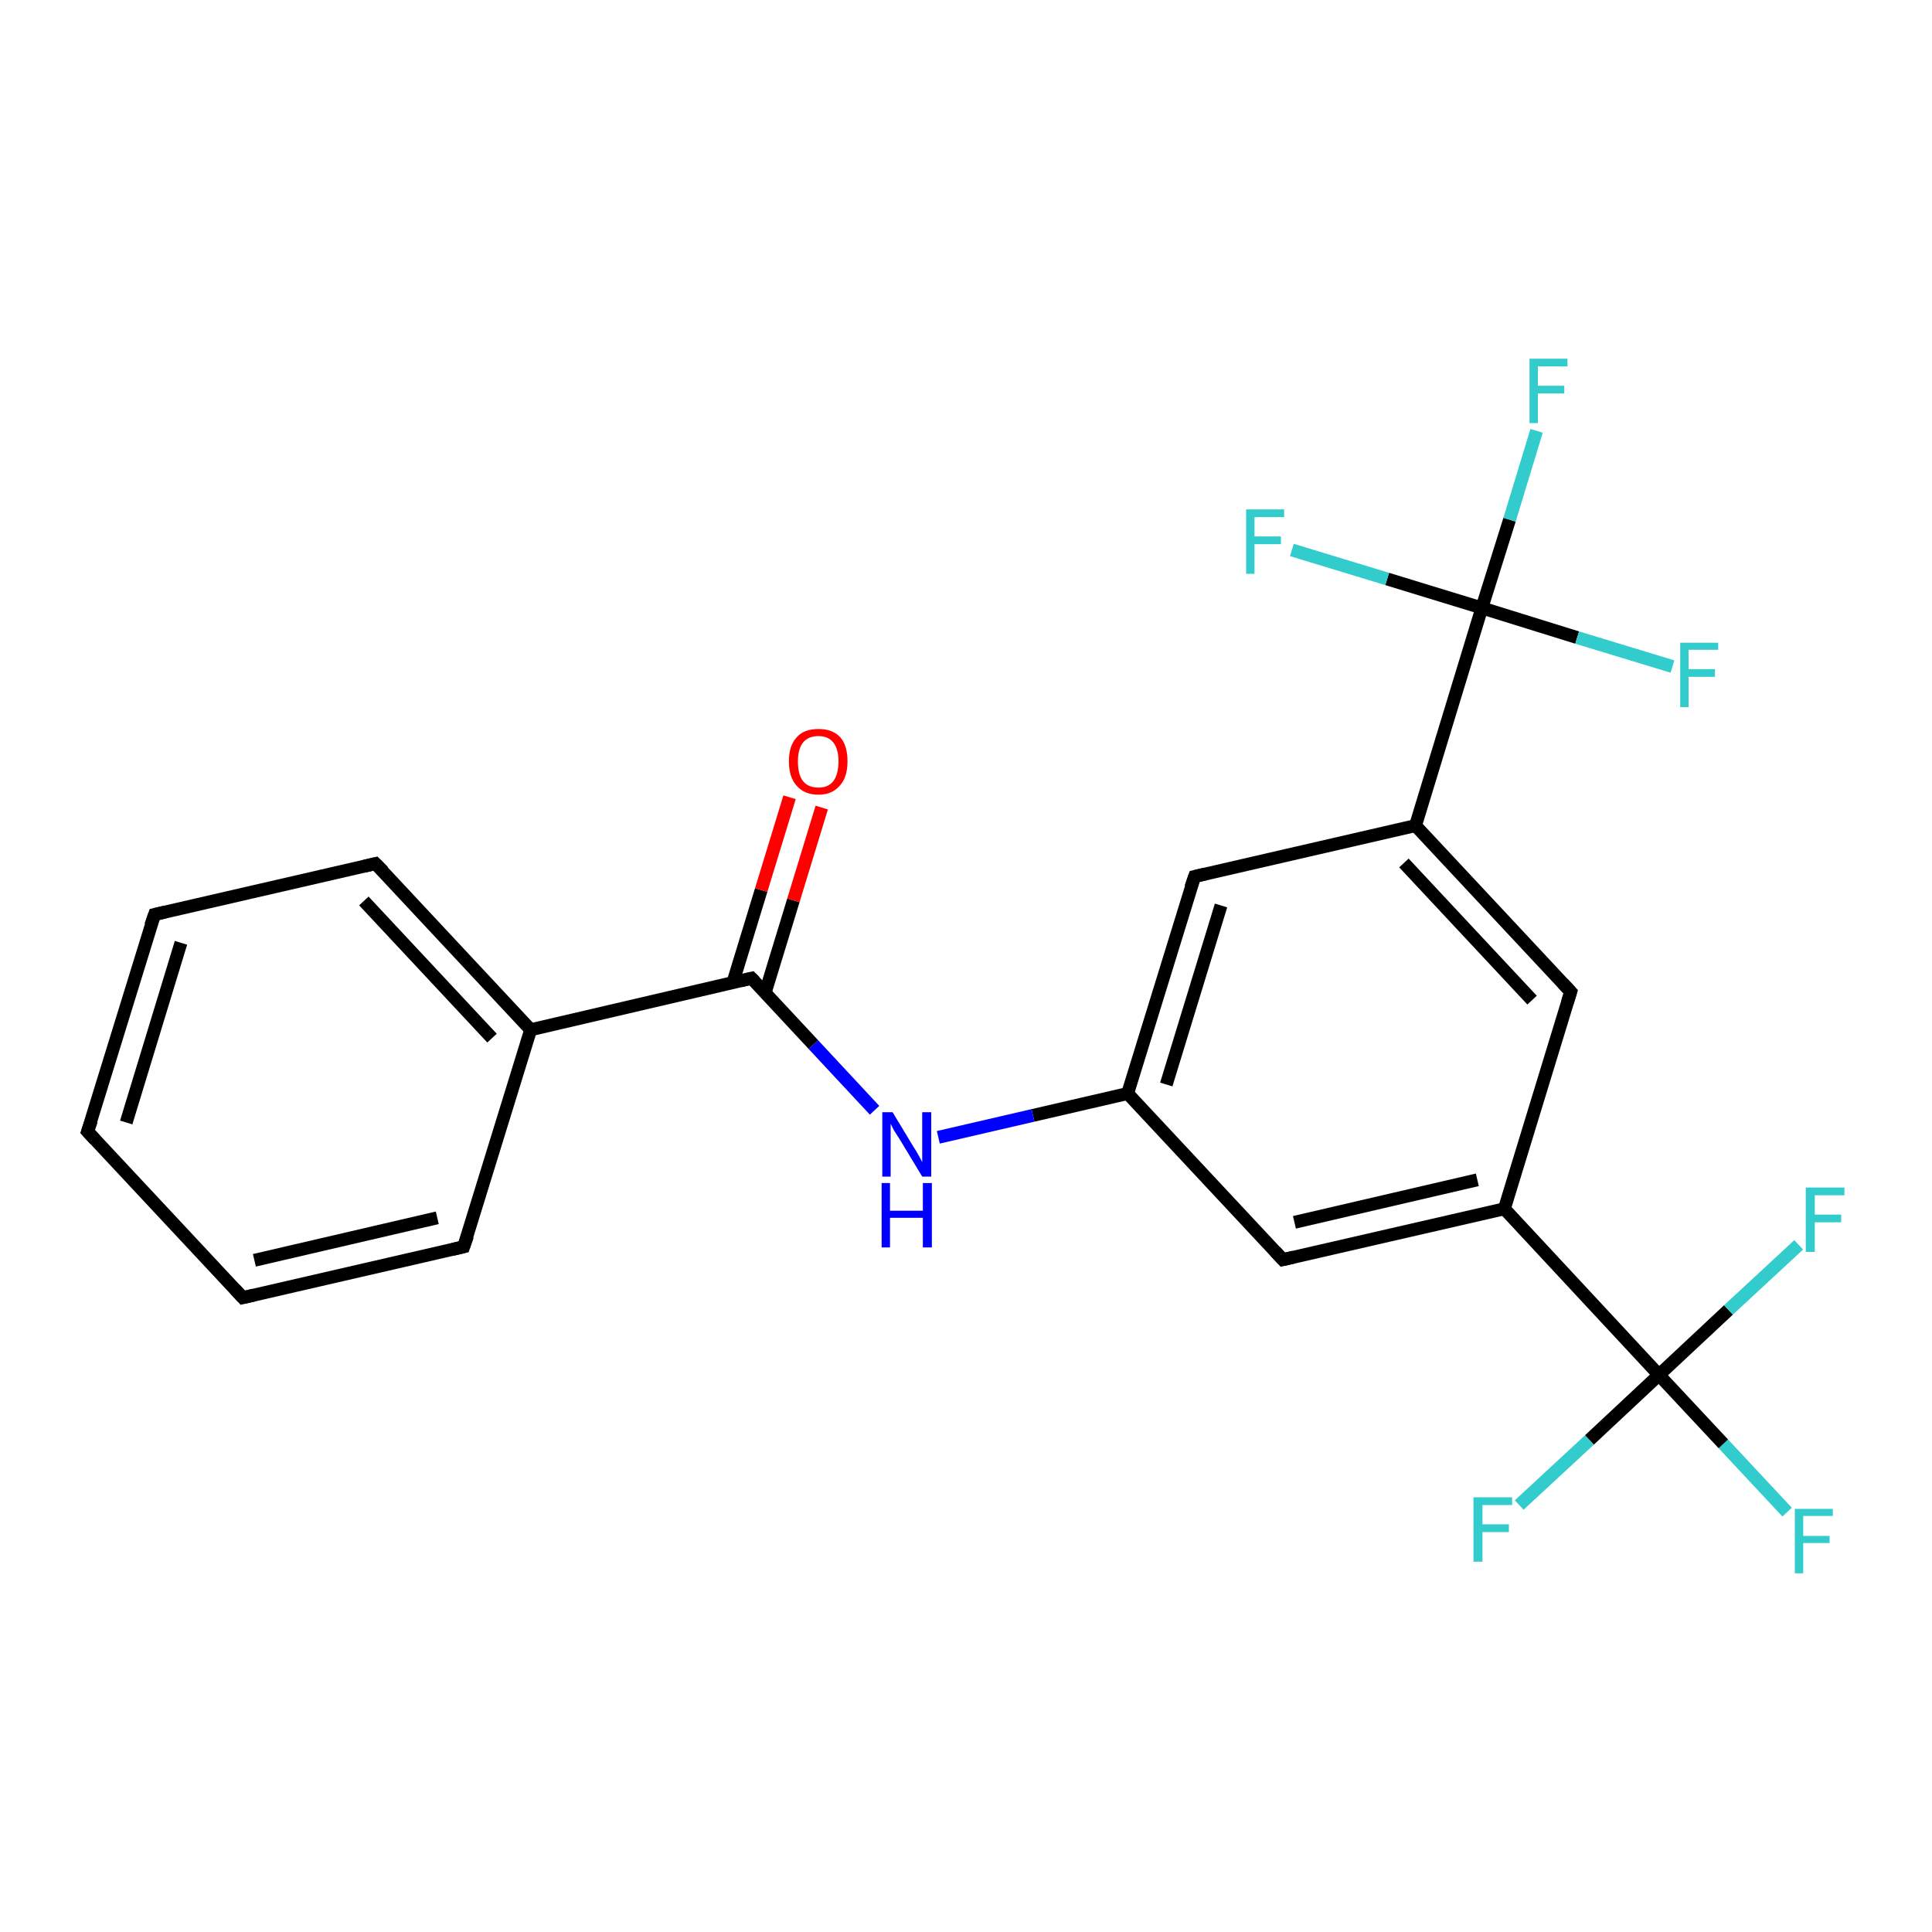 <?xml version='1.0' encoding='iso-8859-1'?>
<svg version='1.1' baseProfile='full'
              xmlns='http://www.w3.org/2000/svg'
                      xmlns:rdkit='http://www.rdkit.org/xml'
                      xmlns:xlink='http://www.w3.org/1999/xlink'
                  xml:space='preserve'
width='300px' height='300px' viewBox='0 0 300 300'>
<!-- END OF HEADER -->
<rect style='opacity:1.0;fill:#FFFFFF;stroke:none' width='300.0' height='300.0' x='0.0' y='0.0'> </rect>
<path class='bond-0 atom-0 atom-1' d='M 277.5,234.8 L 267.6,224.2' style='fill:none;fill-rule:evenodd;stroke:#33CCCC;stroke-width:2.0px;stroke-linecap:butt;stroke-linejoin:miter;stroke-opacity:1' />
<path class='bond-0 atom-0 atom-1' d='M 267.6,224.2 L 257.6,213.5' style='fill:none;fill-rule:evenodd;stroke:#000000;stroke-width:2.0px;stroke-linecap:butt;stroke-linejoin:miter;stroke-opacity:1' />
<path class='bond-1 atom-1 atom-2' d='M 257.6,213.5 L 246.8,223.6' style='fill:none;fill-rule:evenodd;stroke:#000000;stroke-width:2.0px;stroke-linecap:butt;stroke-linejoin:miter;stroke-opacity:1' />
<path class='bond-1 atom-1 atom-2' d='M 246.8,223.6 L 235.9,233.7' style='fill:none;fill-rule:evenodd;stroke:#33CCCC;stroke-width:2.0px;stroke-linecap:butt;stroke-linejoin:miter;stroke-opacity:1' />
<path class='bond-2 atom-1 atom-3' d='M 257.6,213.5 L 268.4,203.4' style='fill:none;fill-rule:evenodd;stroke:#000000;stroke-width:2.0px;stroke-linecap:butt;stroke-linejoin:miter;stroke-opacity:1' />
<path class='bond-2 atom-1 atom-3' d='M 268.4,203.4 L 279.3,193.3' style='fill:none;fill-rule:evenodd;stroke:#33CCCC;stroke-width:2.0px;stroke-linecap:butt;stroke-linejoin:miter;stroke-opacity:1' />
<path class='bond-3 atom-1 atom-4' d='M 257.6,213.5 L 233.6,187.7' style='fill:none;fill-rule:evenodd;stroke:#000000;stroke-width:2.0px;stroke-linecap:butt;stroke-linejoin:miter;stroke-opacity:1' />
<path class='bond-4 atom-4 atom-5' d='M 233.6,187.7 L 199.2,195.6' style='fill:none;fill-rule:evenodd;stroke:#000000;stroke-width:2.0px;stroke-linecap:butt;stroke-linejoin:miter;stroke-opacity:1' />
<path class='bond-4 atom-4 atom-5' d='M 229.4,183.2 L 201.0,189.8' style='fill:none;fill-rule:evenodd;stroke:#000000;stroke-width:2.0px;stroke-linecap:butt;stroke-linejoin:miter;stroke-opacity:1' />
<path class='bond-5 atom-5 atom-6' d='M 199.2,195.6 L 175.1,169.8' style='fill:none;fill-rule:evenodd;stroke:#000000;stroke-width:2.0px;stroke-linecap:butt;stroke-linejoin:miter;stroke-opacity:1' />
<path class='bond-6 atom-6 atom-7' d='M 175.1,169.8 L 160.4,173.2' style='fill:none;fill-rule:evenodd;stroke:#000000;stroke-width:2.0px;stroke-linecap:butt;stroke-linejoin:miter;stroke-opacity:1' />
<path class='bond-6 atom-6 atom-7' d='M 160.4,173.2 L 145.7,176.6' style='fill:none;fill-rule:evenodd;stroke:#0000FF;stroke-width:2.0px;stroke-linecap:butt;stroke-linejoin:miter;stroke-opacity:1' />
<path class='bond-7 atom-7 atom-8' d='M 135.8,172.4 L 126.3,162.2' style='fill:none;fill-rule:evenodd;stroke:#0000FF;stroke-width:2.0px;stroke-linecap:butt;stroke-linejoin:miter;stroke-opacity:1' />
<path class='bond-7 atom-7 atom-8' d='M 126.3,162.2 L 116.7,151.9' style='fill:none;fill-rule:evenodd;stroke:#000000;stroke-width:2.0px;stroke-linecap:butt;stroke-linejoin:miter;stroke-opacity:1' />
<path class='bond-8 atom-8 atom-9' d='M 118.8,154.2 L 123.2,139.8' style='fill:none;fill-rule:evenodd;stroke:#000000;stroke-width:2.0px;stroke-linecap:butt;stroke-linejoin:miter;stroke-opacity:1' />
<path class='bond-8 atom-8 atom-9' d='M 123.2,139.8 L 127.6,125.4' style='fill:none;fill-rule:evenodd;stroke:#FF0000;stroke-width:2.0px;stroke-linecap:butt;stroke-linejoin:miter;stroke-opacity:1' />
<path class='bond-8 atom-8 atom-9' d='M 113.8,152.6 L 118.2,138.2' style='fill:none;fill-rule:evenodd;stroke:#000000;stroke-width:2.0px;stroke-linecap:butt;stroke-linejoin:miter;stroke-opacity:1' />
<path class='bond-8 atom-8 atom-9' d='M 118.2,138.2 L 122.6,123.8' style='fill:none;fill-rule:evenodd;stroke:#FF0000;stroke-width:2.0px;stroke-linecap:butt;stroke-linejoin:miter;stroke-opacity:1' />
<path class='bond-9 atom-8 atom-10' d='M 116.7,151.9 L 82.4,159.9' style='fill:none;fill-rule:evenodd;stroke:#000000;stroke-width:2.0px;stroke-linecap:butt;stroke-linejoin:miter;stroke-opacity:1' />
<path class='bond-10 atom-10 atom-11' d='M 82.4,159.9 L 58.3,134.1' style='fill:none;fill-rule:evenodd;stroke:#000000;stroke-width:2.0px;stroke-linecap:butt;stroke-linejoin:miter;stroke-opacity:1' />
<path class='bond-10 atom-10 atom-11' d='M 76.4,161.2 L 56.5,139.9' style='fill:none;fill-rule:evenodd;stroke:#000000;stroke-width:2.0px;stroke-linecap:butt;stroke-linejoin:miter;stroke-opacity:1' />
<path class='bond-11 atom-11 atom-12' d='M 58.3,134.1 L 24.0,142.0' style='fill:none;fill-rule:evenodd;stroke:#000000;stroke-width:2.0px;stroke-linecap:butt;stroke-linejoin:miter;stroke-opacity:1' />
<path class='bond-12 atom-12 atom-13' d='M 24.0,142.0 L 13.6,175.7' style='fill:none;fill-rule:evenodd;stroke:#000000;stroke-width:2.0px;stroke-linecap:butt;stroke-linejoin:miter;stroke-opacity:1' />
<path class='bond-12 atom-12 atom-13' d='M 28.1,146.4 L 19.6,174.3' style='fill:none;fill-rule:evenodd;stroke:#000000;stroke-width:2.0px;stroke-linecap:butt;stroke-linejoin:miter;stroke-opacity:1' />
<path class='bond-13 atom-13 atom-14' d='M 13.6,175.7 L 37.7,201.5' style='fill:none;fill-rule:evenodd;stroke:#000000;stroke-width:2.0px;stroke-linecap:butt;stroke-linejoin:miter;stroke-opacity:1' />
<path class='bond-14 atom-14 atom-15' d='M 37.7,201.5 L 72.0,193.6' style='fill:none;fill-rule:evenodd;stroke:#000000;stroke-width:2.0px;stroke-linecap:butt;stroke-linejoin:miter;stroke-opacity:1' />
<path class='bond-14 atom-14 atom-15' d='M 39.5,195.7 L 67.9,189.1' style='fill:none;fill-rule:evenodd;stroke:#000000;stroke-width:2.0px;stroke-linecap:butt;stroke-linejoin:miter;stroke-opacity:1' />
<path class='bond-15 atom-6 atom-16' d='M 175.1,169.8 L 185.5,136.1' style='fill:none;fill-rule:evenodd;stroke:#000000;stroke-width:2.0px;stroke-linecap:butt;stroke-linejoin:miter;stroke-opacity:1' />
<path class='bond-15 atom-6 atom-16' d='M 181.1,168.4 L 189.6,140.6' style='fill:none;fill-rule:evenodd;stroke:#000000;stroke-width:2.0px;stroke-linecap:butt;stroke-linejoin:miter;stroke-opacity:1' />
<path class='bond-16 atom-16 atom-17' d='M 185.5,136.1 L 219.8,128.2' style='fill:none;fill-rule:evenodd;stroke:#000000;stroke-width:2.0px;stroke-linecap:butt;stroke-linejoin:miter;stroke-opacity:1' />
<path class='bond-17 atom-17 atom-18' d='M 219.8,128.2 L 243.9,154.0' style='fill:none;fill-rule:evenodd;stroke:#000000;stroke-width:2.0px;stroke-linecap:butt;stroke-linejoin:miter;stroke-opacity:1' />
<path class='bond-17 atom-17 atom-18' d='M 218.0,134.0 L 237.9,155.3' style='fill:none;fill-rule:evenodd;stroke:#000000;stroke-width:2.0px;stroke-linecap:butt;stroke-linejoin:miter;stroke-opacity:1' />
<path class='bond-18 atom-17 atom-19' d='M 219.8,128.2 L 230.1,94.4' style='fill:none;fill-rule:evenodd;stroke:#000000;stroke-width:2.0px;stroke-linecap:butt;stroke-linejoin:miter;stroke-opacity:1' />
<path class='bond-19 atom-19 atom-20' d='M 230.1,94.4 L 234.4,80.7' style='fill:none;fill-rule:evenodd;stroke:#000000;stroke-width:2.0px;stroke-linecap:butt;stroke-linejoin:miter;stroke-opacity:1' />
<path class='bond-19 atom-19 atom-20' d='M 234.4,80.7 L 238.6,66.9' style='fill:none;fill-rule:evenodd;stroke:#33CCCC;stroke-width:2.0px;stroke-linecap:butt;stroke-linejoin:miter;stroke-opacity:1' />
<path class='bond-20 atom-19 atom-21' d='M 230.1,94.4 L 244.9,99.0' style='fill:none;fill-rule:evenodd;stroke:#000000;stroke-width:2.0px;stroke-linecap:butt;stroke-linejoin:miter;stroke-opacity:1' />
<path class='bond-20 atom-19 atom-21' d='M 244.9,99.0 L 259.7,103.5' style='fill:none;fill-rule:evenodd;stroke:#33CCCC;stroke-width:2.0px;stroke-linecap:butt;stroke-linejoin:miter;stroke-opacity:1' />
<path class='bond-21 atom-19 atom-22' d='M 230.1,94.4 L 215.4,89.9' style='fill:none;fill-rule:evenodd;stroke:#000000;stroke-width:2.0px;stroke-linecap:butt;stroke-linejoin:miter;stroke-opacity:1' />
<path class='bond-21 atom-19 atom-22' d='M 215.4,89.9 L 200.6,85.4' style='fill:none;fill-rule:evenodd;stroke:#33CCCC;stroke-width:2.0px;stroke-linecap:butt;stroke-linejoin:miter;stroke-opacity:1' />
<path class='bond-22 atom-18 atom-4' d='M 243.9,154.0 L 233.6,187.7' style='fill:none;fill-rule:evenodd;stroke:#000000;stroke-width:2.0px;stroke-linecap:butt;stroke-linejoin:miter;stroke-opacity:1' />
<path class='bond-23 atom-15 atom-10' d='M 72.0,193.6 L 82.4,159.9' style='fill:none;fill-rule:evenodd;stroke:#000000;stroke-width:2.0px;stroke-linecap:butt;stroke-linejoin:miter;stroke-opacity:1' />
<path d='M 200.9,195.2 L 199.2,195.6 L 198.0,194.3' style='fill:none;stroke:#000000;stroke-width:2.0px;stroke-linecap:butt;stroke-linejoin:miter;stroke-opacity:1;' />
<path d='M 117.2,152.4 L 116.7,151.9 L 115.0,152.3' style='fill:none;stroke:#000000;stroke-width:2.0px;stroke-linecap:butt;stroke-linejoin:miter;stroke-opacity:1;' />
<path d='M 59.5,135.3 L 58.3,134.1 L 56.6,134.5' style='fill:none;stroke:#000000;stroke-width:2.0px;stroke-linecap:butt;stroke-linejoin:miter;stroke-opacity:1;' />
<path d='M 25.7,141.6 L 24.0,142.0 L 23.4,143.7' style='fill:none;stroke:#000000;stroke-width:2.0px;stroke-linecap:butt;stroke-linejoin:miter;stroke-opacity:1;' />
<path d='M 14.2,174.0 L 13.6,175.7 L 14.8,177.0' style='fill:none;stroke:#000000;stroke-width:2.0px;stroke-linecap:butt;stroke-linejoin:miter;stroke-opacity:1;' />
<path d='M 36.5,200.2 L 37.7,201.5 L 39.4,201.1' style='fill:none;stroke:#000000;stroke-width:2.0px;stroke-linecap:butt;stroke-linejoin:miter;stroke-opacity:1;' />
<path d='M 70.3,194.0 L 72.0,193.6 L 72.6,191.9' style='fill:none;stroke:#000000;stroke-width:2.0px;stroke-linecap:butt;stroke-linejoin:miter;stroke-opacity:1;' />
<path d='M 184.9,137.8 L 185.5,136.1 L 187.2,135.7' style='fill:none;stroke:#000000;stroke-width:2.0px;stroke-linecap:butt;stroke-linejoin:miter;stroke-opacity:1;' />
<path d='M 242.7,152.7 L 243.9,154.0 L 243.4,155.6' style='fill:none;stroke:#000000;stroke-width:2.0px;stroke-linecap:butt;stroke-linejoin:miter;stroke-opacity:1;' />
<path class='atom-0' d='M 278.7 234.3
L 284.6 234.3
L 284.6 235.4
L 280.0 235.4
L 280.0 238.5
L 284.1 238.5
L 284.1 239.6
L 280.0 239.6
L 280.0 244.3
L 278.7 244.3
L 278.7 234.3
' fill='#33CCCC'/>
<path class='atom-2' d='M 228.8 232.5
L 234.8 232.5
L 234.8 233.7
L 230.2 233.7
L 230.2 236.7
L 234.3 236.7
L 234.3 237.9
L 230.2 237.9
L 230.2 242.5
L 228.8 242.5
L 228.8 232.5
' fill='#33CCCC'/>
<path class='atom-3' d='M 280.4 184.4
L 286.4 184.4
L 286.4 185.6
L 281.8 185.6
L 281.8 188.6
L 285.9 188.6
L 285.9 189.8
L 281.8 189.8
L 281.8 194.4
L 280.4 194.4
L 280.4 184.4
' fill='#33CCCC'/>
<path class='atom-7' d='M 138.6 172.7
L 141.8 178.0
Q 142.2 178.6, 142.7 179.5
Q 143.2 180.4, 143.2 180.5
L 143.2 172.7
L 144.6 172.7
L 144.6 182.7
L 143.2 182.7
L 139.7 176.9
Q 139.3 176.3, 138.8 175.5
Q 138.4 174.7, 138.3 174.5
L 138.3 182.7
L 137.0 182.7
L 137.0 172.7
L 138.6 172.7
' fill='#0000FF'/>
<path class='atom-7' d='M 136.9 183.7
L 138.2 183.7
L 138.2 188.0
L 143.3 188.0
L 143.3 183.7
L 144.7 183.7
L 144.7 193.7
L 143.3 193.7
L 143.3 189.1
L 138.2 189.1
L 138.2 193.7
L 136.9 193.7
L 136.9 183.7
' fill='#0000FF'/>
<path class='atom-9' d='M 122.5 118.2
Q 122.5 115.8, 123.7 114.5
Q 124.8 113.2, 127.1 113.2
Q 129.3 113.2, 130.5 114.5
Q 131.6 115.8, 131.6 118.2
Q 131.6 120.7, 130.4 122.0
Q 129.2 123.4, 127.1 123.4
Q 124.9 123.4, 123.7 122.0
Q 122.5 120.7, 122.5 118.2
M 127.1 122.3
Q 128.6 122.3, 129.4 121.3
Q 130.2 120.2, 130.2 118.2
Q 130.2 116.3, 129.4 115.3
Q 128.6 114.3, 127.1 114.3
Q 125.5 114.3, 124.7 115.3
Q 123.9 116.3, 123.9 118.2
Q 123.9 120.3, 124.7 121.3
Q 125.5 122.3, 127.1 122.3
' fill='#FF0000'/>
<path class='atom-20' d='M 237.5 55.7
L 243.4 55.7
L 243.4 56.9
L 238.8 56.9
L 238.8 59.9
L 242.9 59.9
L 242.9 61.1
L 238.8 61.1
L 238.8 65.7
L 237.5 65.7
L 237.5 55.7
' fill='#33CCCC'/>
<path class='atom-21' d='M 260.9 99.8
L 266.8 99.8
L 266.8 100.9
L 262.2 100.9
L 262.2 103.9
L 266.3 103.9
L 266.3 105.1
L 262.2 105.1
L 262.2 109.8
L 260.9 109.8
L 260.9 99.8
' fill='#33CCCC'/>
<path class='atom-22' d='M 193.5 79.1
L 199.4 79.1
L 199.4 80.3
L 194.8 80.3
L 194.8 83.3
L 198.9 83.3
L 198.9 84.5
L 194.8 84.5
L 194.8 89.1
L 193.5 89.1
L 193.5 79.1
' fill='#33CCCC'/>
</svg>
